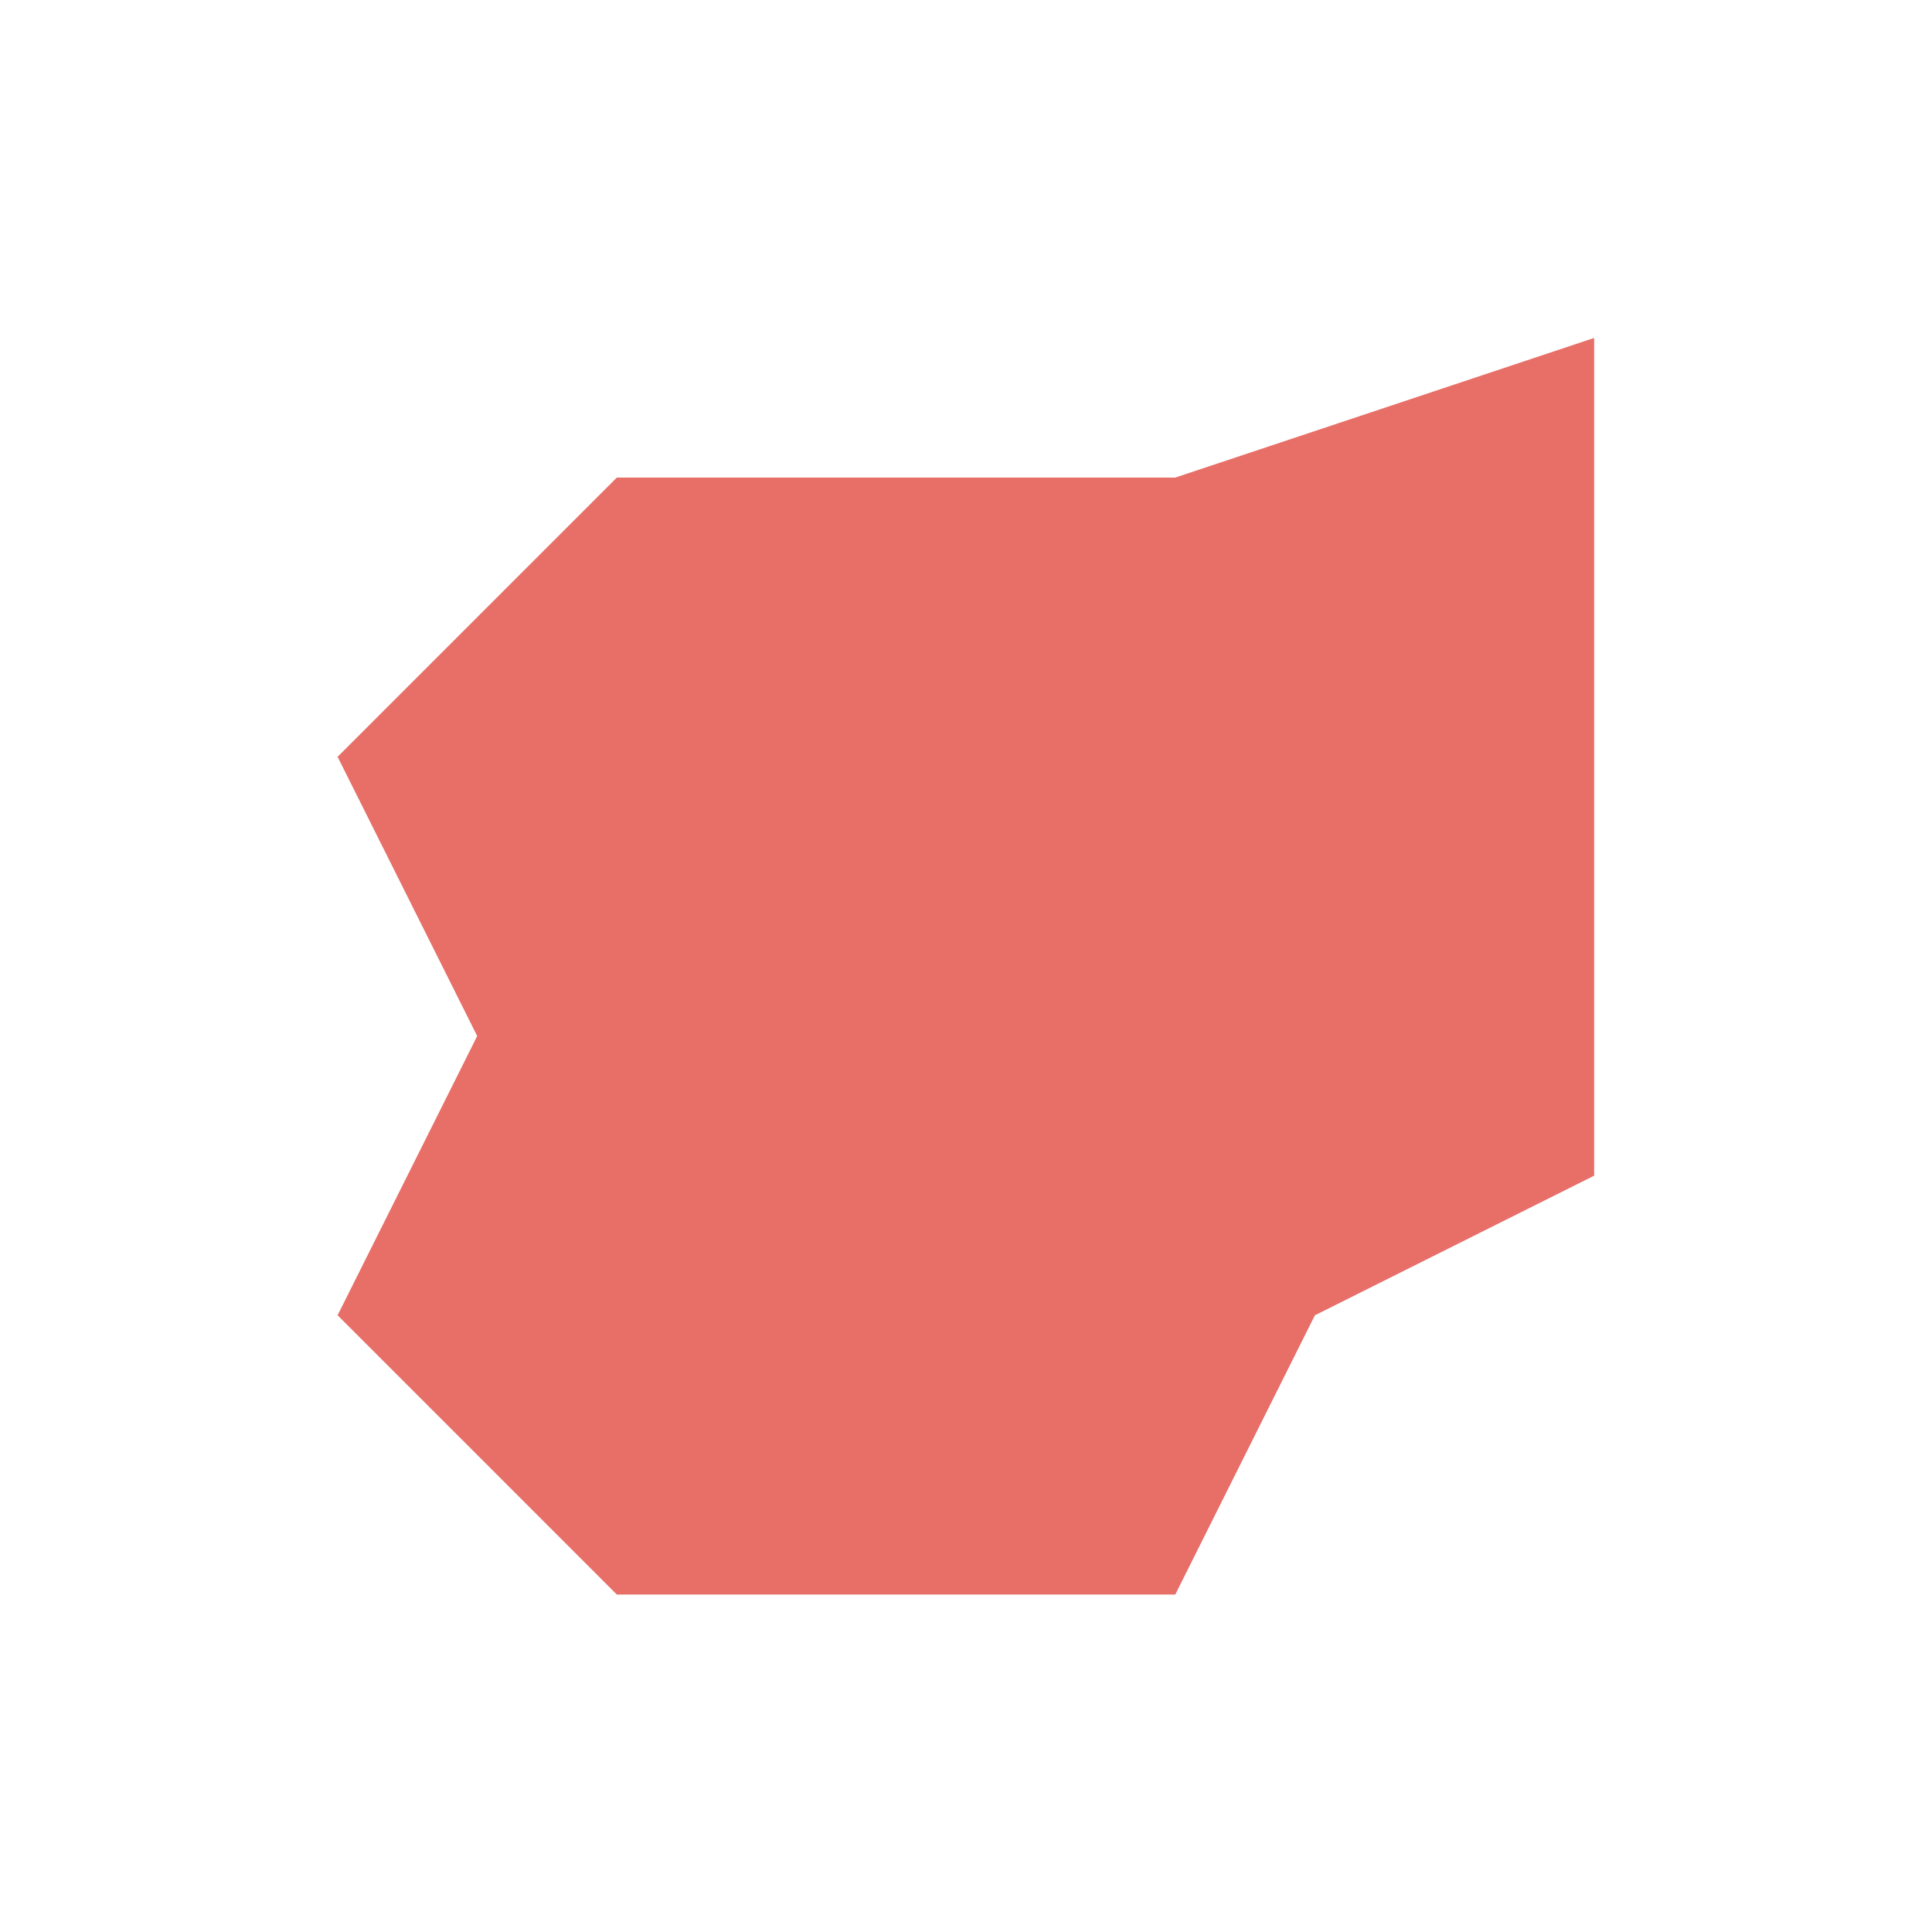 <?xml version="1.0" encoding="UTF-8" standalone="no"?>
<!DOCTYPE svg PUBLIC "-//W3C//DTD SVG 1.1//EN" "http://www.w3.org/Graphics/SVG/1.1/DTD/svg11.dtd">
<svg width="100%" height="100%" viewBox="0 0 56 56" version="1.1" xmlns="http://www.w3.org/2000/svg" xmlns:xlink="http://www.w3.org/1999/xlink" xml:space="preserve" xmlns:serif="http://www.serif.com/" style="fill-rule:evenodd;clip-rule:evenodd;stroke-linejoin:round;stroke-miterlimit:2;">
    <g transform="matrix(0.919,0,0,0.919,17.879,42.171)">
        <path d="M0,-30.825L-8.807,-22.018L-4.404,-13.211L-8.807,-4.404L0,4.404L17.614,4.404L22.018,-4.404L30.825,-8.807L30.825,-35.229L17.614,-30.825L0,-30.825Z" style="fill:rgb(231,111,104);fill-rule:nonzero;"/>
    </g>
</svg>
